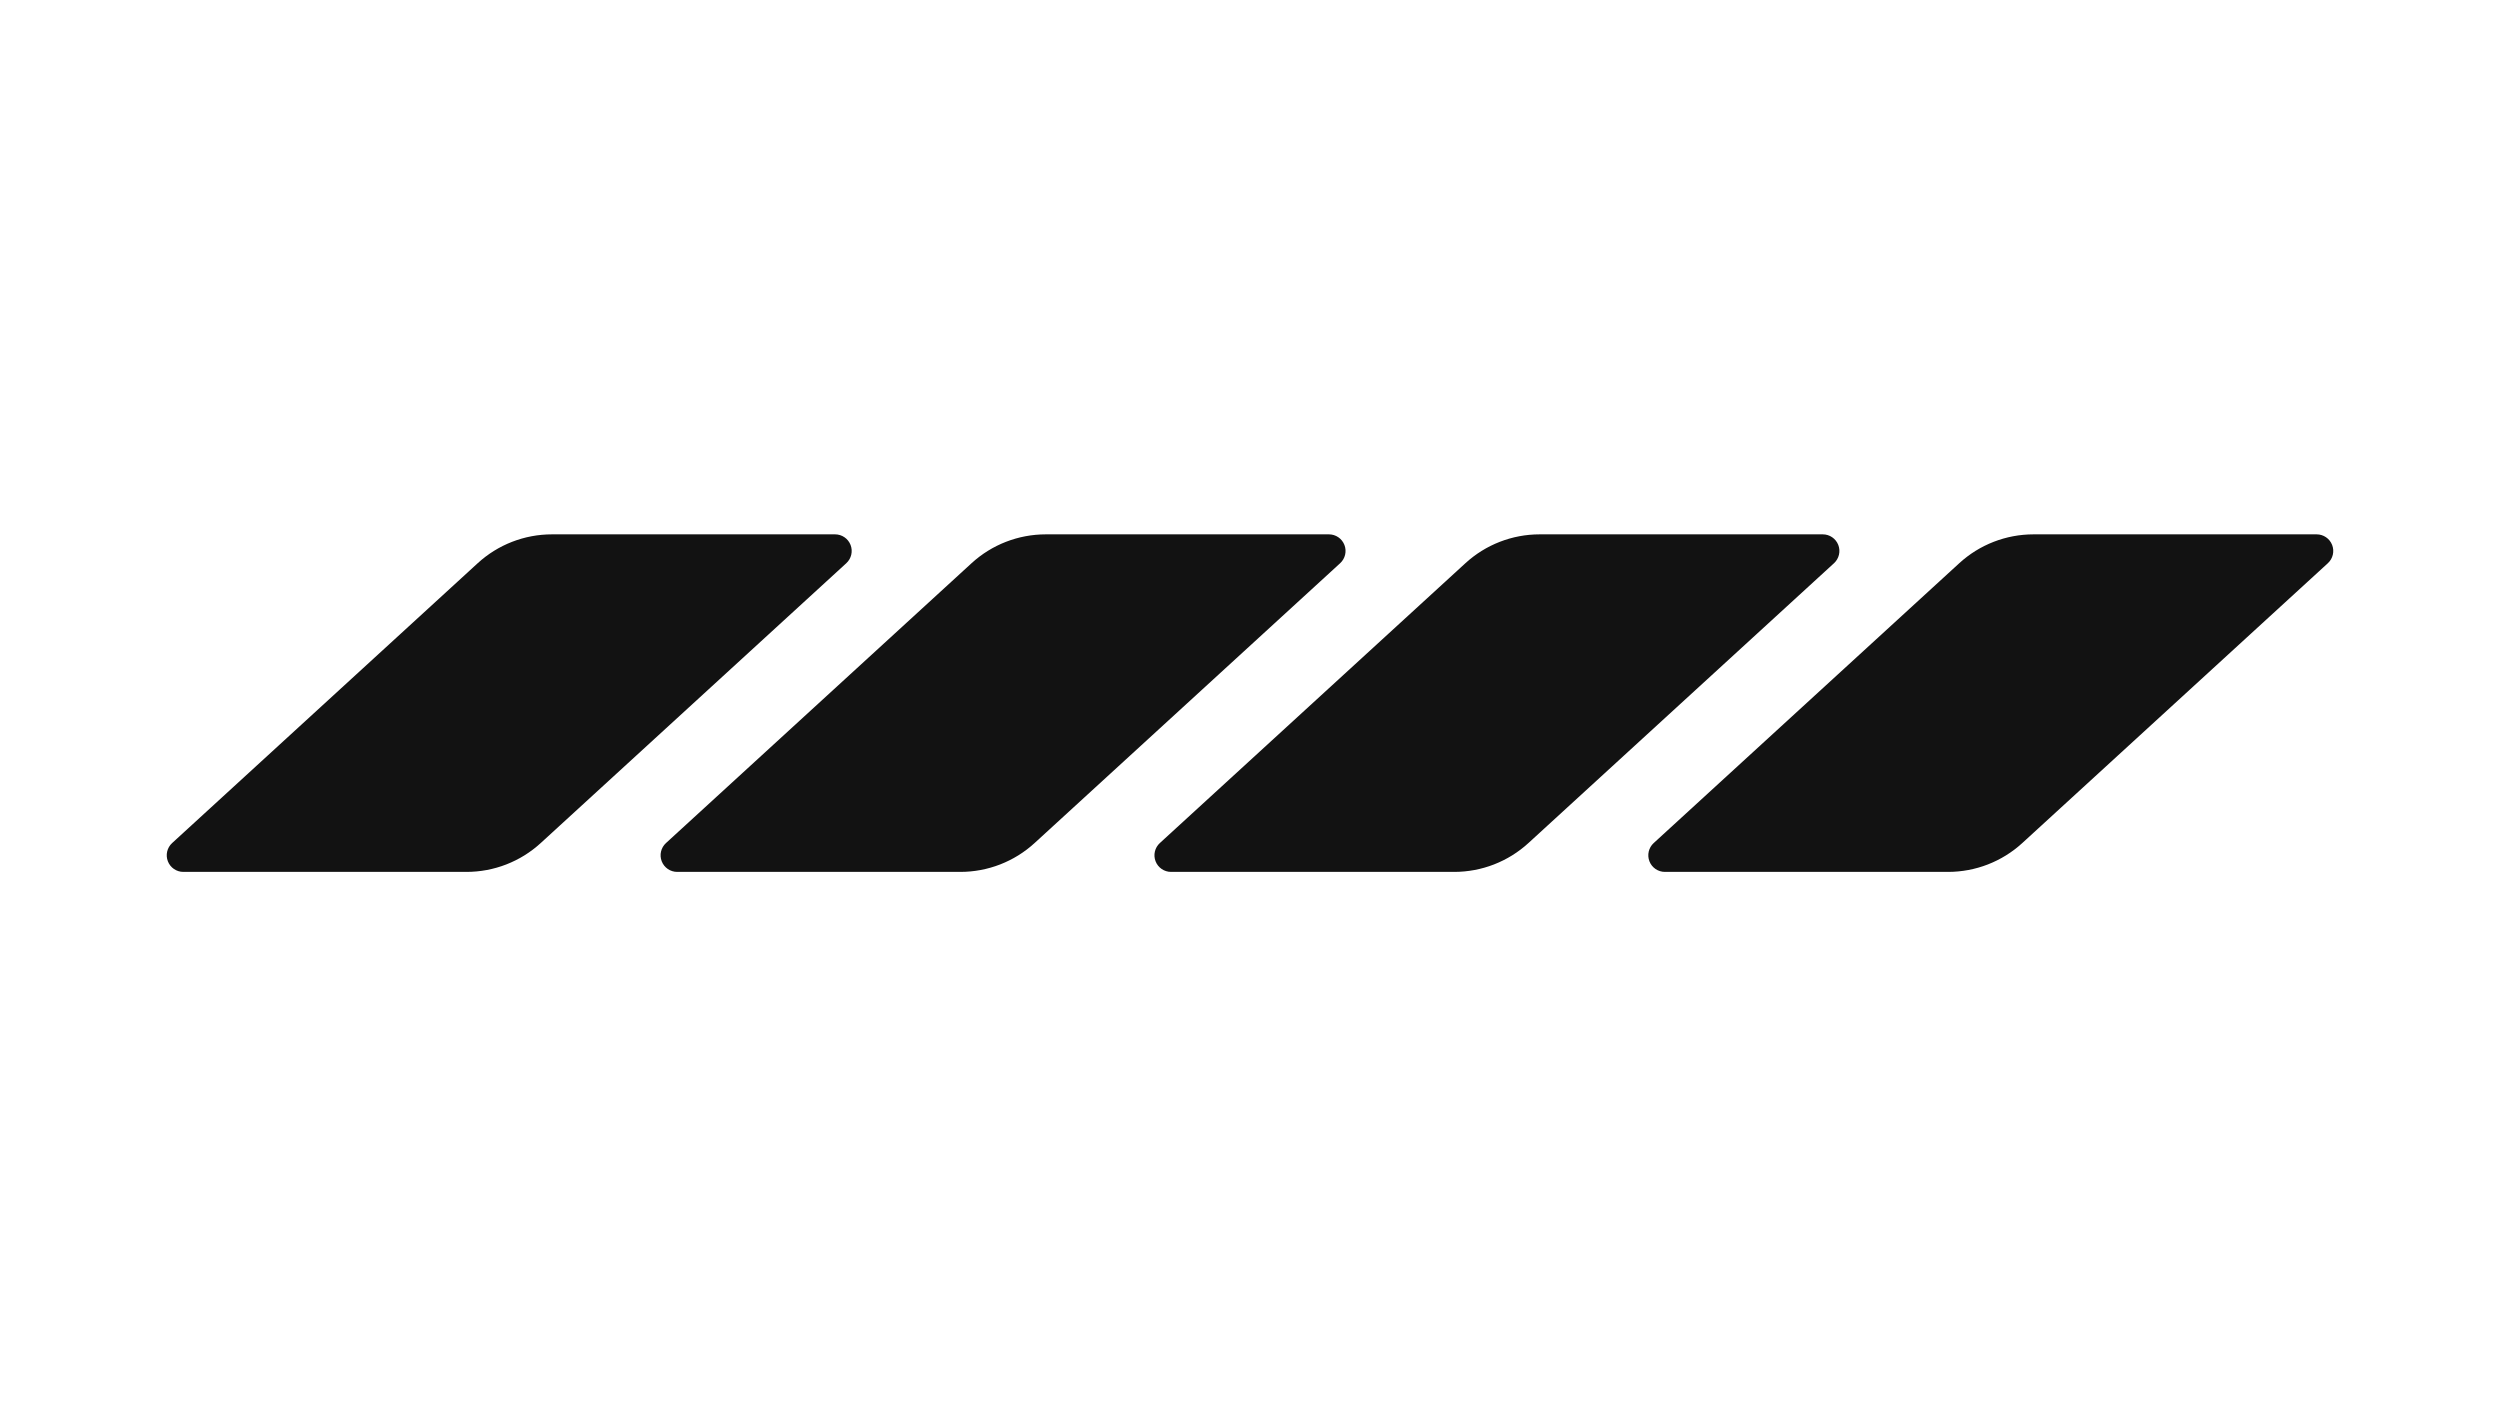 <svg version="1.0" preserveAspectRatio="xMidYMid meet" height="1152" viewBox="0 0 1536 864" zoomAndPan="magnify" width="2048" xmlns:xlink="http://www.w3.org/1999/xlink" xmlns="http://www.w3.org/2000/svg"><defs><clipPath id="7bb42b2789"><path clip-rule="nonzero" d="M 102 328.305 L 523.867 328.305 L 523.867 535.695 L 102 535.695 Z M 102 328.305"></path></clipPath><clipPath id="450e6de7b4"><path clip-rule="nonzero" d="M 339.113 328.305 L 513.078 328.305 C 517.289 328.305 521.066 330.887 522.59 334.812 C 524.113 338.734 523.074 343.191 519.969 346.031 L 332.223 517.969 C 319.77 529.371 303.5 535.695 286.613 535.695 L 112.648 535.695 C 108.441 535.695 104.664 533.113 103.141 529.188 C 101.613 525.266 102.656 520.809 105.758 517.969 L 293.504 346.031 C 305.957 334.629 322.23 328.305 339.113 328.305 Z M 339.113 328.305"></path></clipPath><clipPath id="470be1ef4f"><path clip-rule="nonzero" d="M 405.215 328.305 L 827 328.305 L 827 535.695 L 405.215 535.695 Z M 405.215 328.305"></path></clipPath><clipPath id="a63a6b28ef"><path clip-rule="nonzero" d="M 642.539 328.305 L 816.504 328.305 C 820.711 328.305 824.488 330.887 826.012 334.812 C 827.539 338.734 826.496 343.191 823.395 346.031 L 635.648 517.969 C 623.195 529.371 606.922 535.695 590.039 535.695 L 416.074 535.695 C 411.863 535.695 408.09 533.113 406.562 529.188 C 405.039 525.266 406.078 520.809 409.184 517.969 L 596.93 346.031 C 609.383 334.629 625.652 328.305 642.539 328.305 Z M 642.539 328.305"></path></clipPath><clipPath id="24b21fc471"><path clip-rule="nonzero" d="M 709 328.305 L 1130.711 328.305 L 1130.711 535.695 L 709 535.695 Z M 709 328.305"></path></clipPath><clipPath id="68b2ab4997"><path clip-rule="nonzero" d="M 945.961 328.305 L 1119.926 328.305 C 1124.137 328.305 1127.91 330.887 1129.438 334.812 C 1130.961 338.734 1129.922 343.191 1126.816 346.031 L 939.07 517.969 C 926.617 529.371 910.348 535.695 893.461 535.695 L 719.496 535.695 C 715.289 535.695 711.512 533.113 709.988 529.188 C 708.461 525.266 709.504 520.809 712.605 517.969 L 900.352 346.031 C 912.805 334.629 929.078 328.305 945.961 328.305 Z M 945.961 328.305"></path></clipPath><clipPath id="f1c03c3821"><path clip-rule="nonzero" d="M 1012.062 328.305 L 1434 328.305 L 1434 535.695 L 1012.062 535.695 Z M 1012.062 328.305"></path></clipPath><clipPath id="9d41e1a4ec"><path clip-rule="nonzero" d="M 1249.387 328.305 L 1423.352 328.305 C 1427.559 328.305 1431.336 330.887 1432.859 334.812 C 1434.387 338.734 1433.344 343.191 1430.242 346.031 L 1242.496 517.969 C 1230.043 529.371 1213.77 535.695 1196.887 535.695 L 1022.922 535.695 C 1018.711 535.695 1014.934 533.113 1013.41 529.188 C 1011.887 525.266 1012.926 520.809 1016.031 517.969 L 1203.777 346.031 C 1216.23 334.629 1232.5 328.305 1249.387 328.305 Z M 1249.387 328.305"></path></clipPath></defs><g clip-path="url(#7bb42b2789)"><g clip-path="url(#450e6de7b4)"><path fill-rule="nonzero" fill-opacity="1" d="M 86.398 328.305 L 539.258 328.305 L 539.258 535.695 L 86.398 535.695 Z M 86.398 328.305" fill="#121212"></path></g></g><g clip-path="url(#470be1ef4f)"><g clip-path="url(#a63a6b28ef)"><path fill-rule="nonzero" fill-opacity="1" d="M 389.824 328.305 L 842.68 328.305 L 842.68 535.695 L 389.824 535.695 Z M 389.824 328.305" fill="#121212"></path></g></g><g clip-path="url(#24b21fc471)"><g clip-path="url(#68b2ab4997)"><path fill-rule="nonzero" fill-opacity="1" d="M 693.246 328.305 L 1146.105 328.305 L 1146.105 535.695 L 693.246 535.695 Z M 693.246 328.305" fill="#121212"></path></g></g><g clip-path="url(#f1c03c3821)"><g clip-path="url(#9d41e1a4ec)"><path fill-rule="nonzero" fill-opacity="1" d="M 996.672 328.305 L 1449.527 328.305 L 1449.527 535.695 L 996.672 535.695 Z M 996.672 328.305" fill="#121212"></path></g></g></svg>